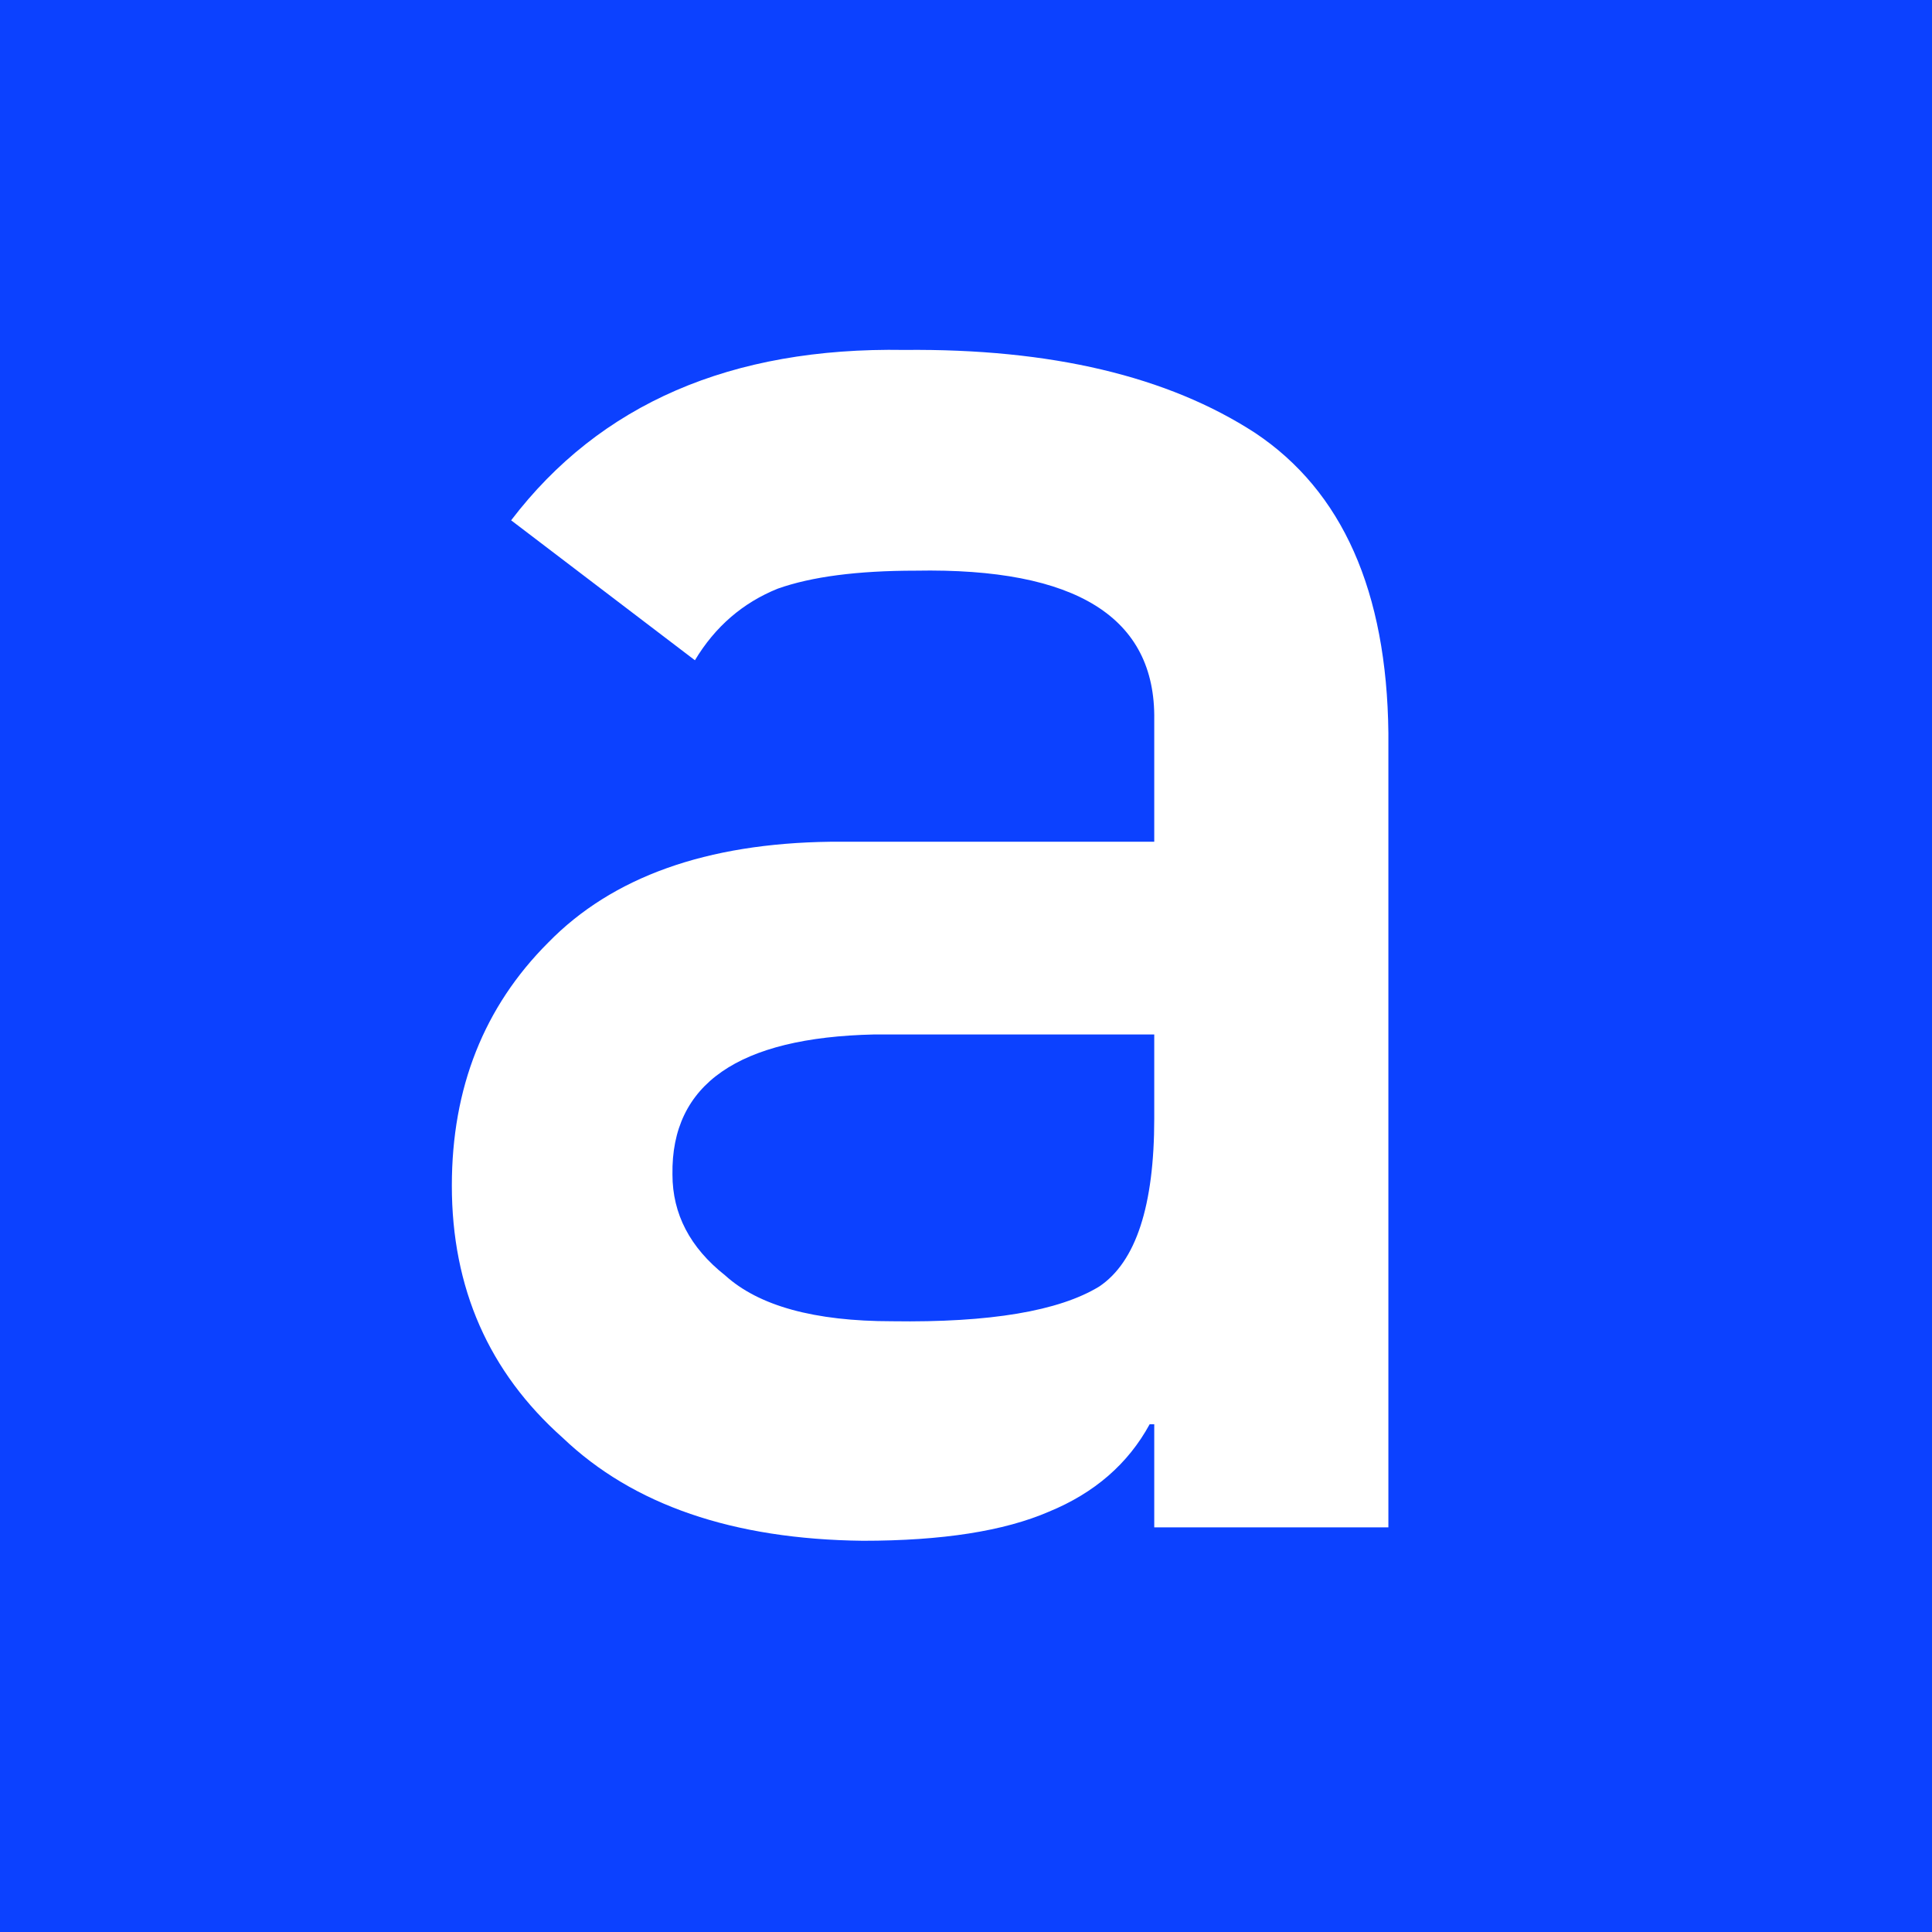 <svg width="16" height="16" viewBox="0 0 16 16" fill="none" xmlns="http://www.w3.org/2000/svg">
<rect width="16" height="16" fill="#0C41FF"/>
<path d="M9.559 12.649V11.795H9.521C9.342 12.123 9.064 12.364 8.687 12.519C8.315 12.68 7.802 12.76 7.146 12.76C6.07 12.748 5.242 12.463 4.66 11.907C4.048 11.363 3.742 10.667 3.742 9.819C3.742 9.009 4.008 8.338 4.54 7.806C5.071 7.262 5.851 6.984 6.877 6.971H9.559V5.96C9.571 5.113 8.912 4.701 7.583 4.726C7.1 4.726 6.72 4.776 6.441 4.875C6.151 4.992 5.922 5.19 5.755 5.468L4.233 4.309C4.969 3.344 6.055 2.874 7.49 2.898C8.702 2.886 9.67 3.115 10.394 3.585C11.117 4.067 11.485 4.896 11.498 6.071V12.649H9.559ZM9.559 9.263V8.567H7.239C6.114 8.592 5.557 8.978 5.569 9.727C5.569 10.054 5.715 10.333 6.005 10.562C6.284 10.815 6.744 10.942 7.388 10.942C8.198 10.954 8.77 10.858 9.104 10.654C9.407 10.45 9.559 9.986 9.559 9.263Z" fill="white"/>
</svg>
